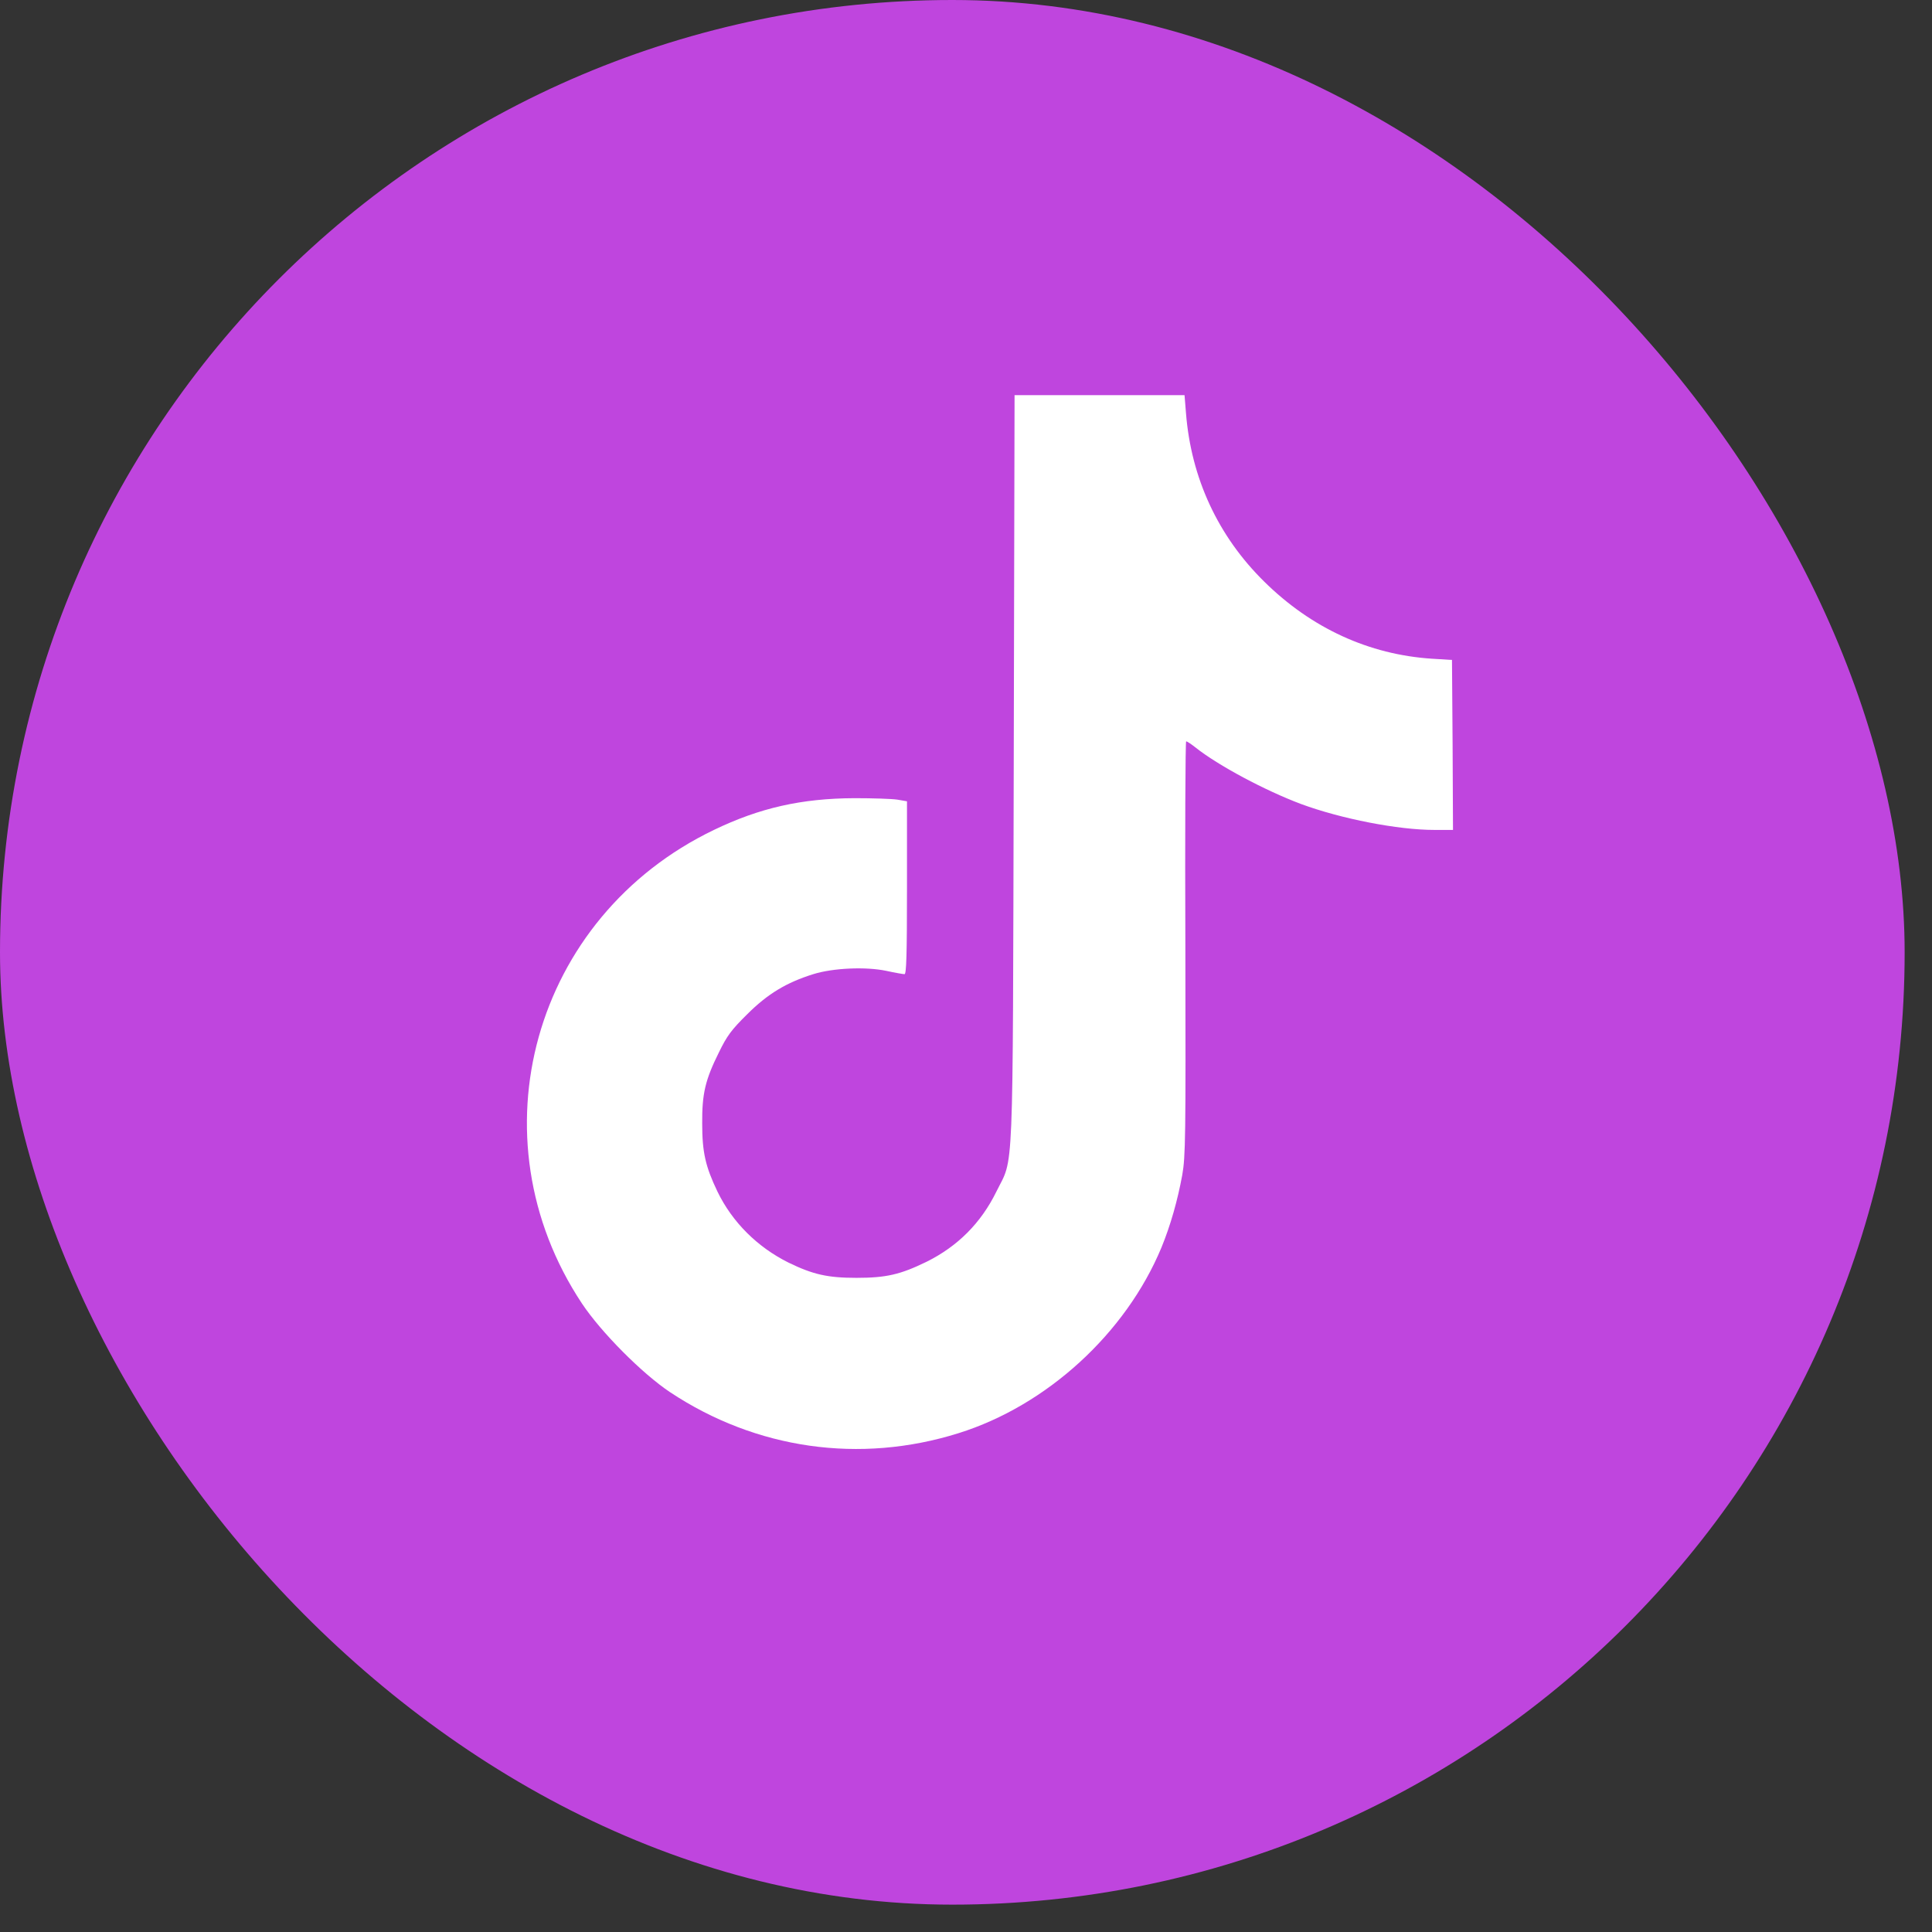 <?xml version="1.0" encoding="UTF-8"?> <svg xmlns="http://www.w3.org/2000/svg" width="44" height="44" viewBox="0 0 44 44" fill="none"><rect x="0" y="0" width="44" height="44" fill="#333333" stroke="none"/> <rect width="43.377" height="43.377" rx="21.689" fill="#BF45DE"></rect> <path d="M23.087 17.503C23.063 27.084 23.092 26.324 22.693 27.136C22.341 27.854 21.811 28.384 21.102 28.736C20.506 29.027 20.182 29.102 19.507 29.102C18.85 29.102 18.517 29.027 17.958 28.755C17.25 28.403 16.677 27.835 16.339 27.136C16.067 26.568 15.992 26.244 15.992 25.588C15.987 24.907 16.062 24.593 16.372 23.969C16.555 23.593 16.654 23.457 17.015 23.101C17.48 22.636 17.907 22.378 18.521 22.186C18.972 22.045 19.718 22.012 20.187 22.111C20.379 22.153 20.567 22.186 20.6 22.186C20.642 22.186 20.656 21.759 20.656 20.22V18.249L20.436 18.211C20.309 18.192 19.873 18.178 19.46 18.178C18.254 18.183 17.301 18.399 16.259 18.901C12.14 20.881 10.741 25.897 13.252 29.684C13.688 30.341 14.627 31.284 15.26 31.706C17.221 33.006 19.582 33.344 21.829 32.64C23.842 32.011 25.64 30.364 26.451 28.412C26.658 27.906 26.817 27.347 26.925 26.761C27 26.329 27.005 25.925 26.996 21.585C26.986 19 26.996 16.883 27.014 16.883C27.033 16.883 27.127 16.944 27.221 17.019C27.746 17.437 28.816 18.005 29.628 18.31C30.543 18.648 31.838 18.901 32.669 18.901H33.091L33.082 16.963L33.068 15.03L32.612 15.002C31.177 14.908 29.867 14.307 28.793 13.247C27.742 12.214 27.127 10.891 27.01 9.408L26.977 9H25.044H23.106L23.087 17.503Z" fill="white"></path> </svg> 